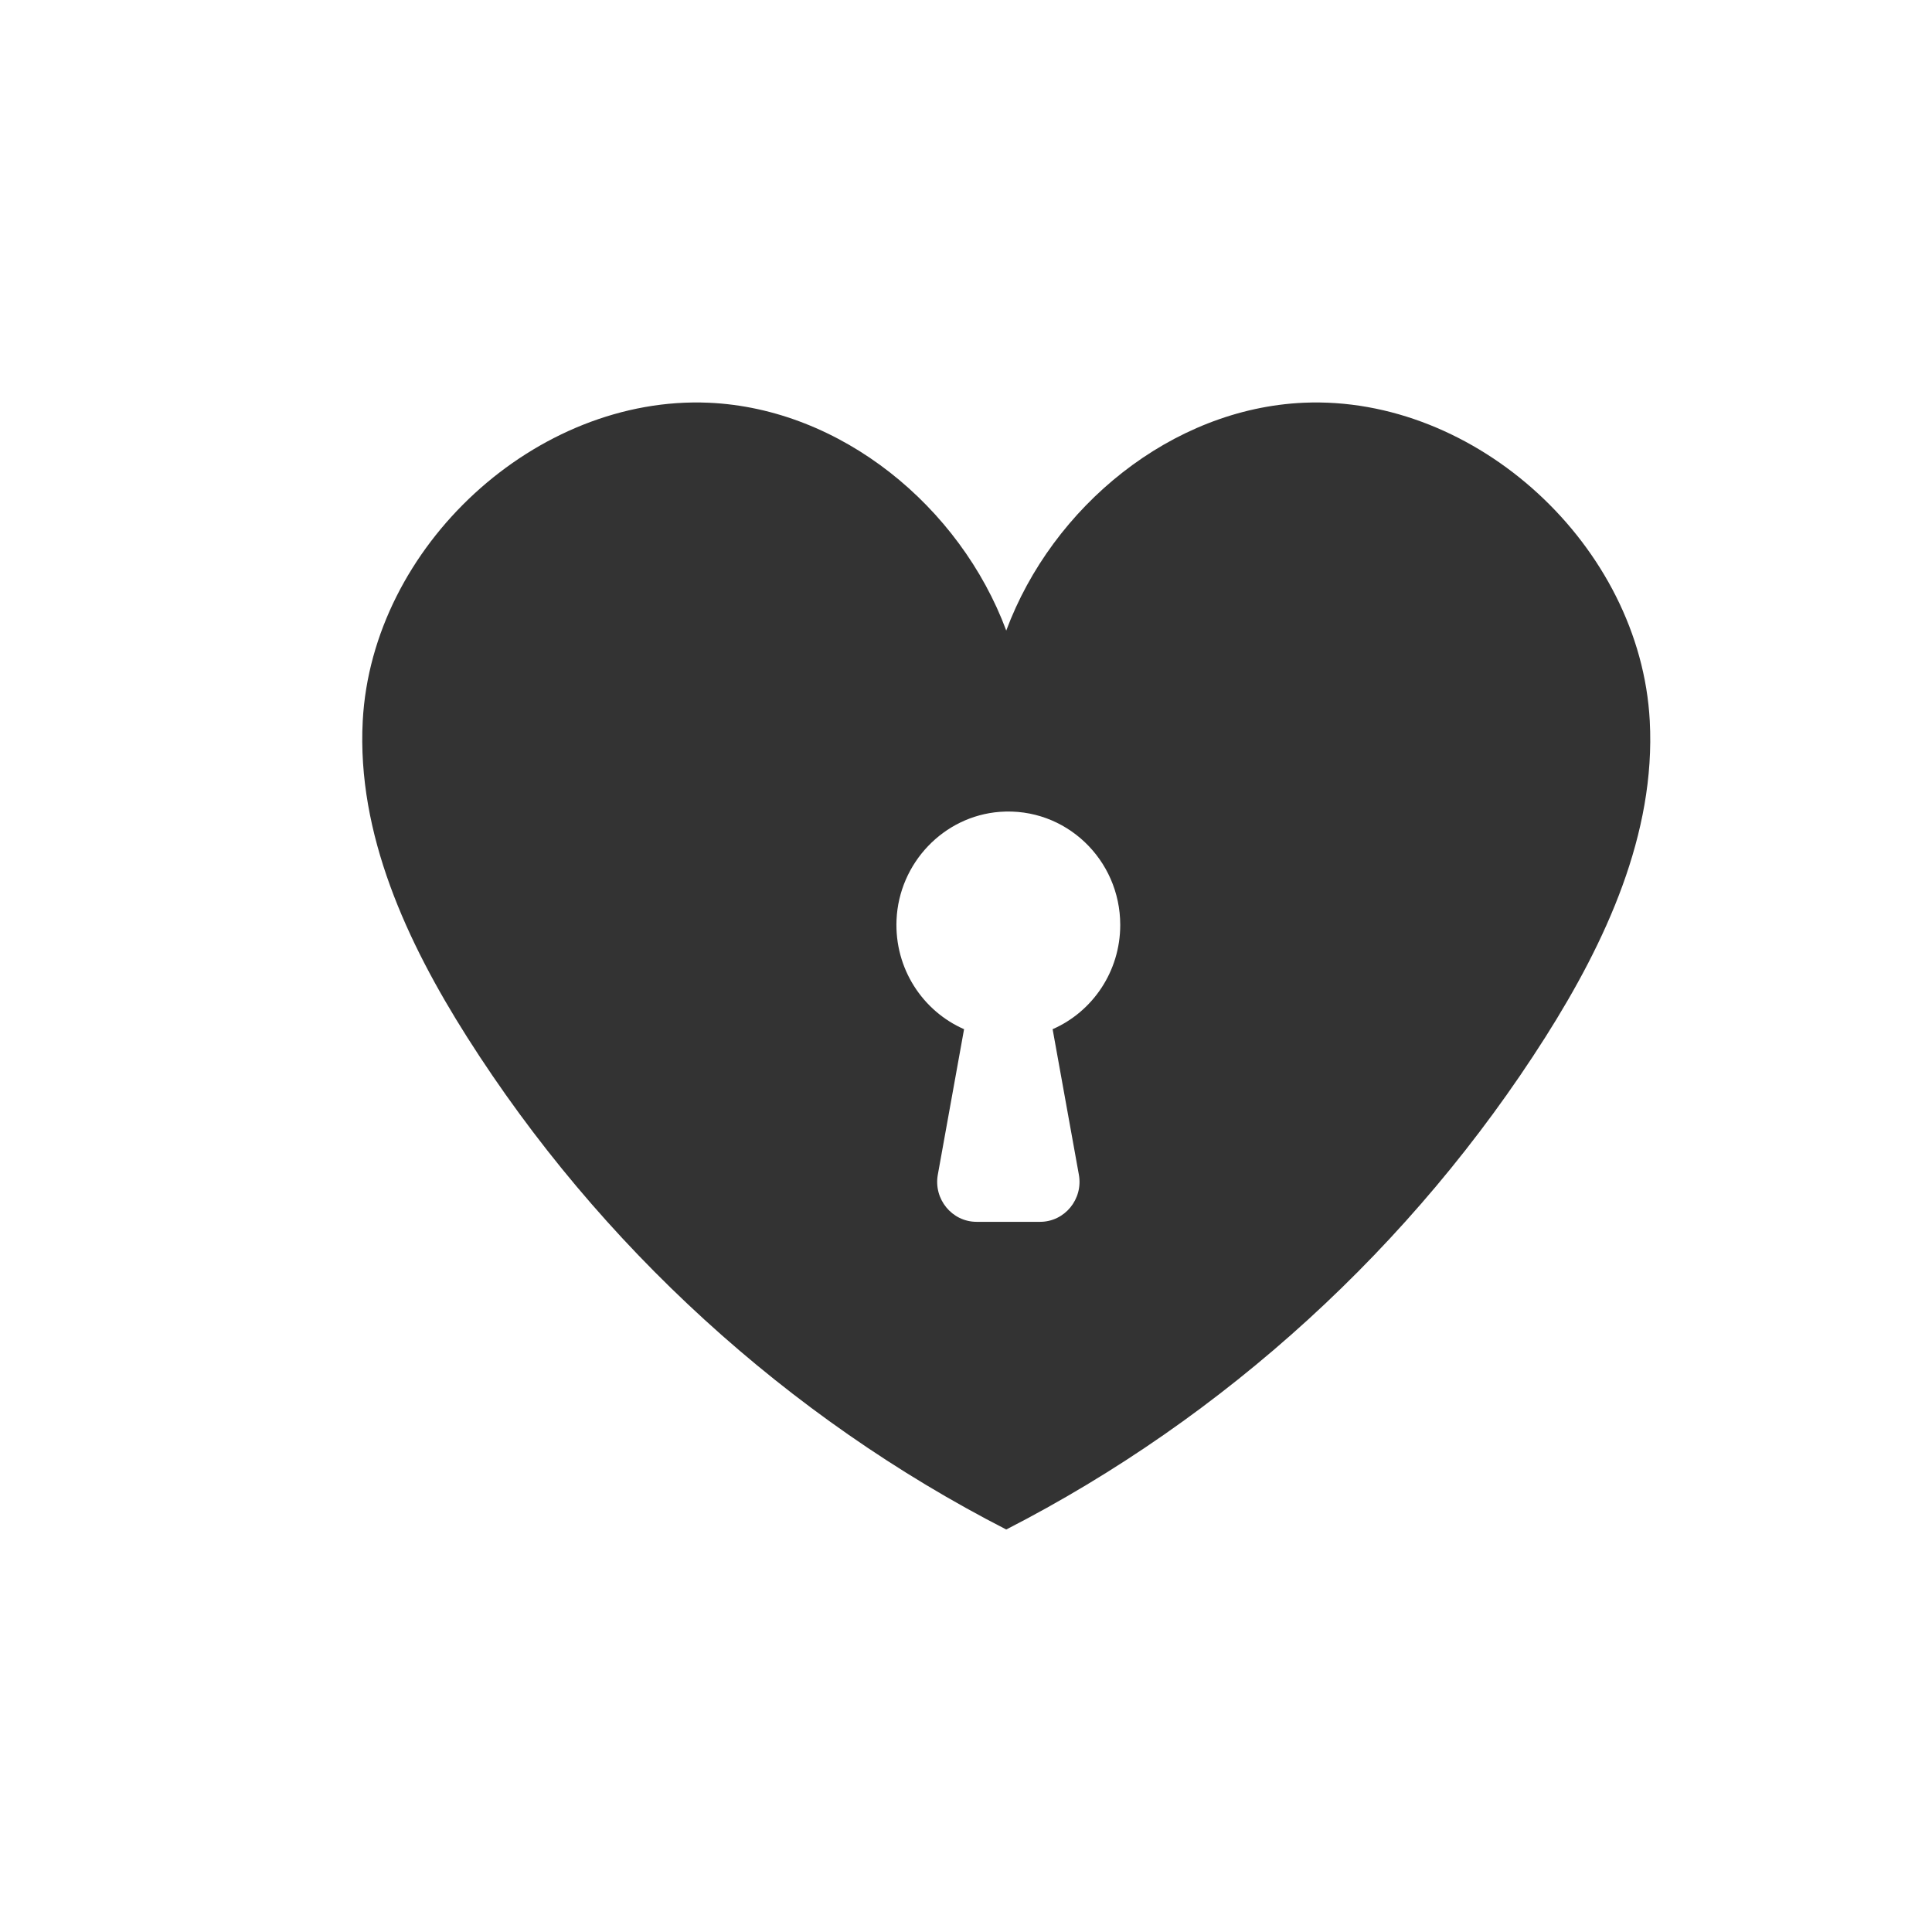 <?xml version="1.0" encoding="UTF-8"?>
<svg xmlns="http://www.w3.org/2000/svg" width="24" height="24" viewBox="0 0 24 24" fill="none">
  <path d="M20.494 8.956C20.379 6.784 18.338 4.909 16.194 5.003C14.554 5.076 13.073 6.292 12.5 7.833C11.927 6.292 10.447 5.076 8.806 5.003C6.662 4.909 4.622 6.784 4.506 8.956C4.432 10.358 5.054 11.703 5.803 12.884C7.447 15.476 9.787 17.61 12.5 19C15.213 17.609 17.553 15.476 19.197 12.884C19.946 11.703 20.569 10.358 20.494 8.956H20.494ZM13.076 12.785L13.402 14.592C13.457 14.896 13.226 15.178 12.92 15.178H12.132C11.826 15.178 11.595 14.896 11.65 14.592L11.976 12.785C11.464 12.561 11.111 12.034 11.137 11.427C11.168 10.72 11.723 10.138 12.42 10.085C13.236 10.024 13.916 10.677 13.916 11.49C13.916 12.07 13.57 12.569 13.076 12.785Z" fill="#333333"></path>
</svg>
